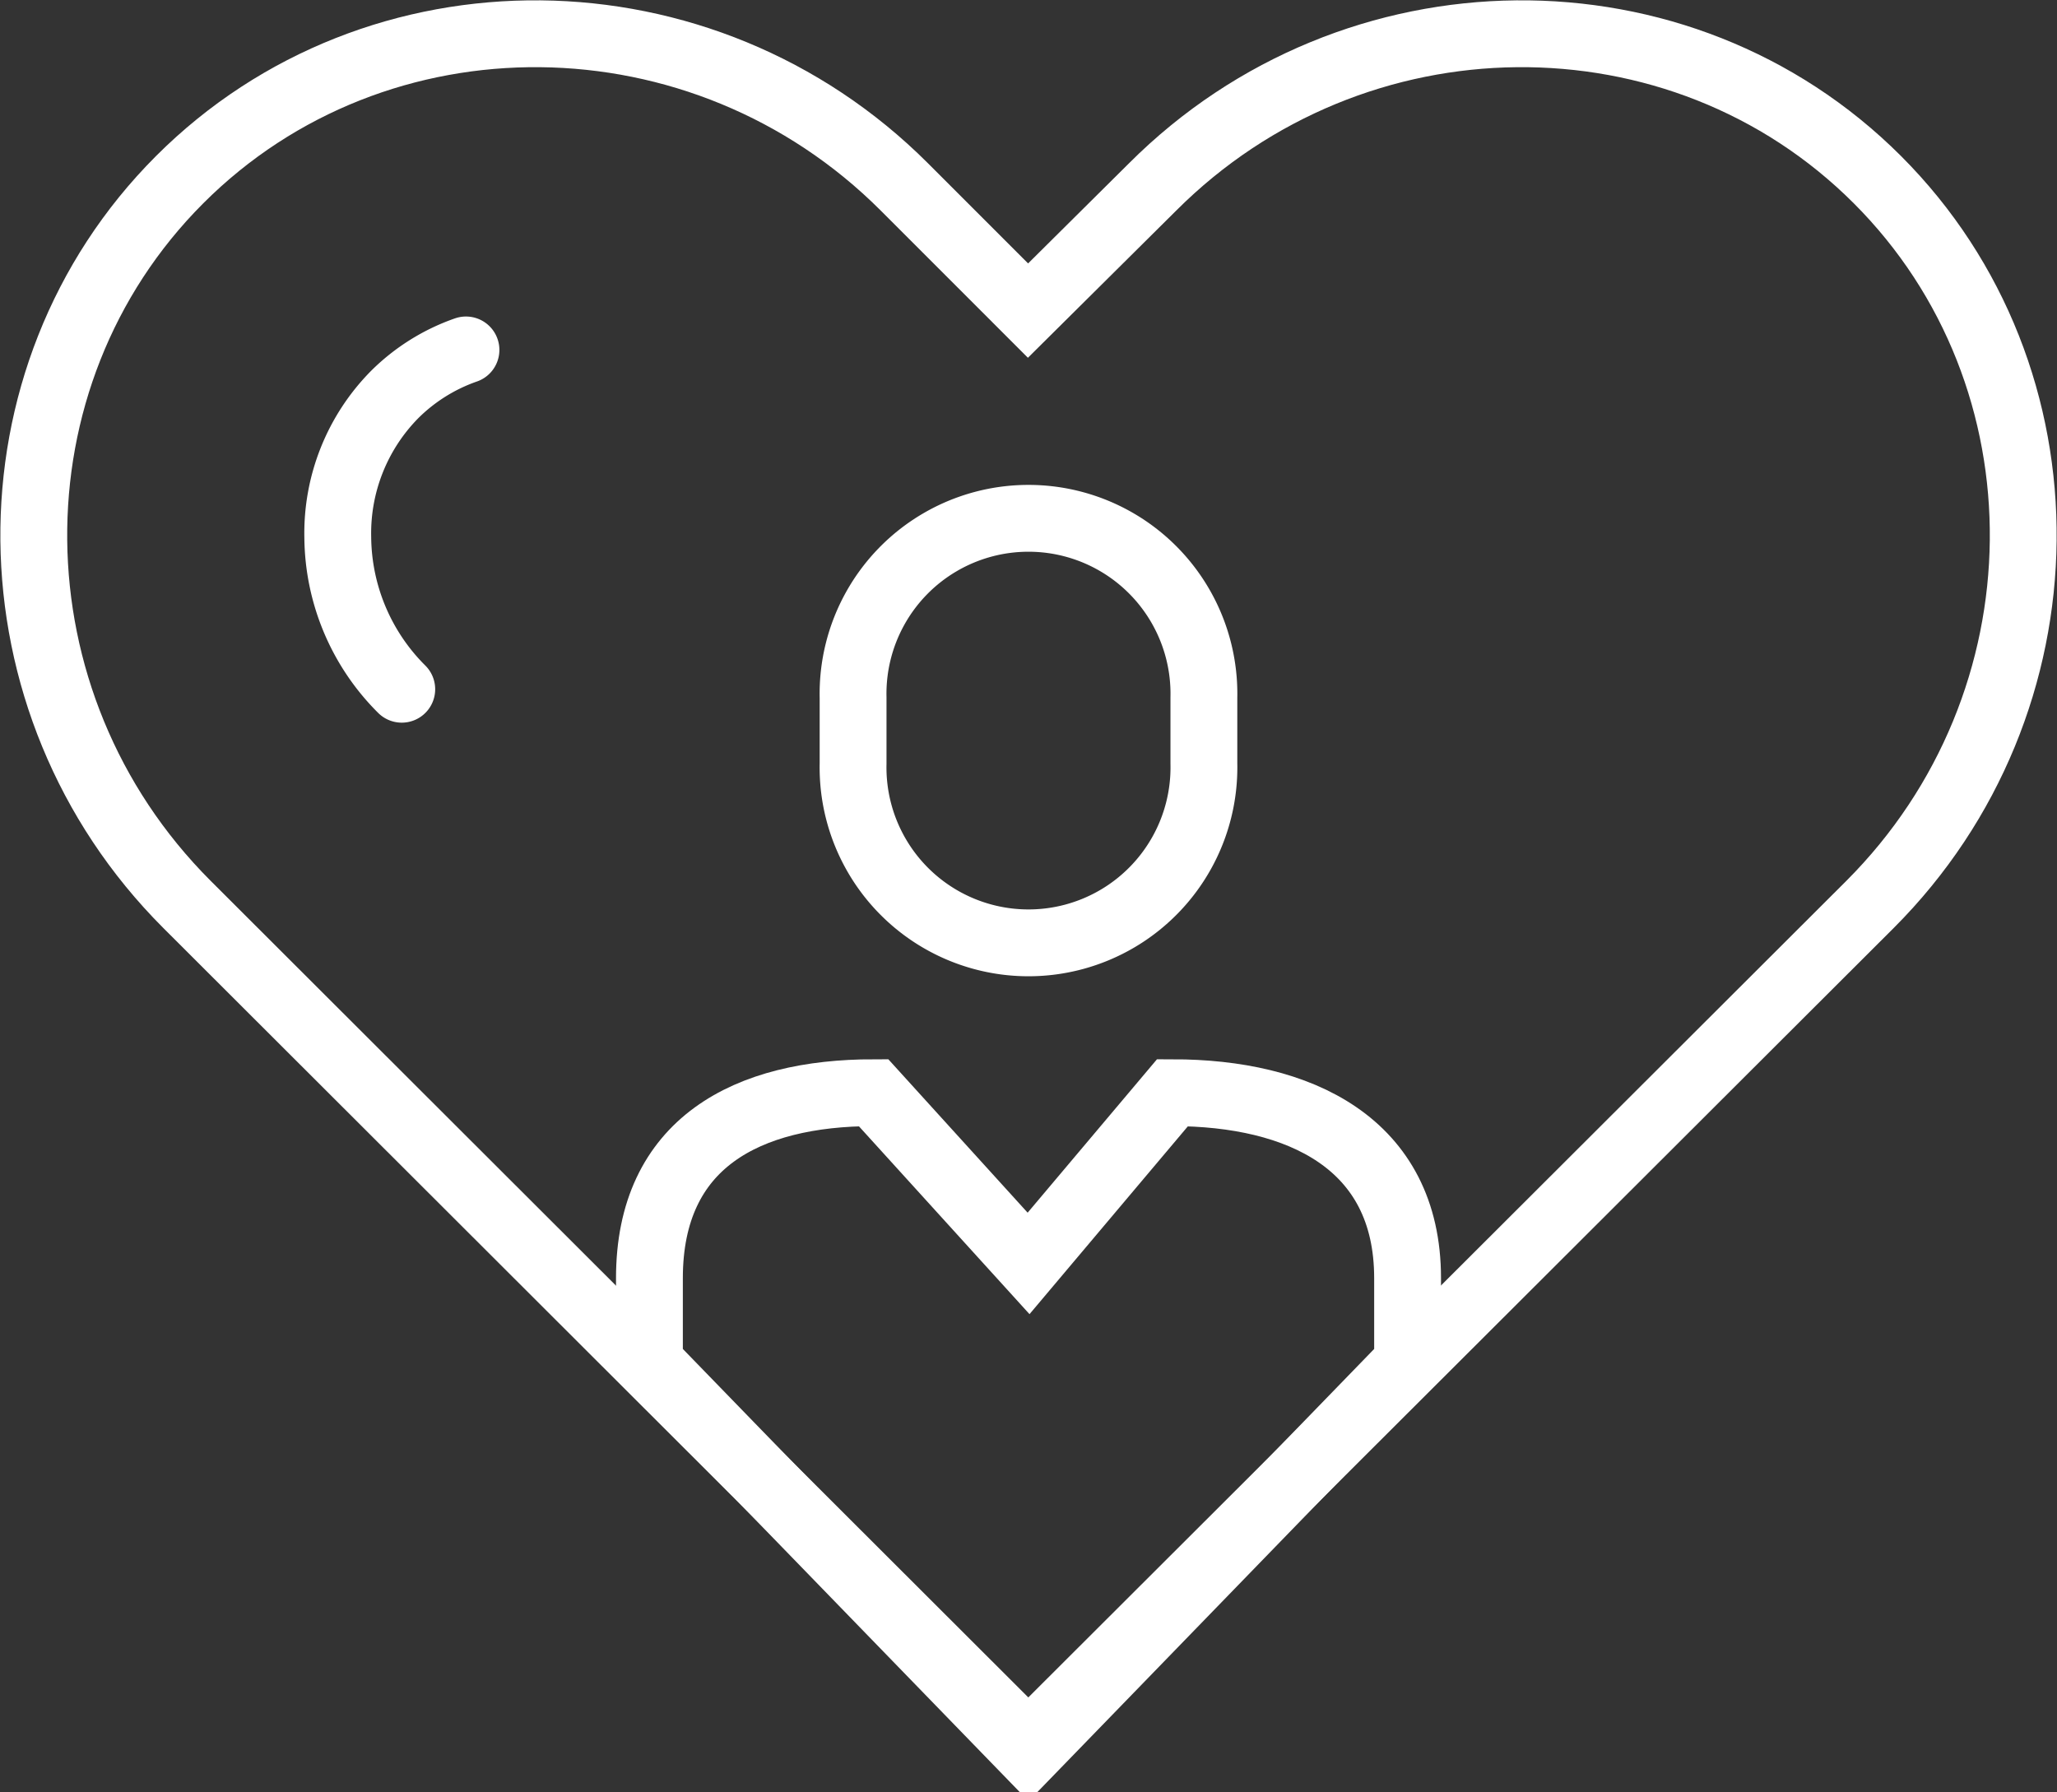 <svg xmlns="http://www.w3.org/2000/svg" xmlns:xlink="http://www.w3.org/1999/xlink" width="123.111" height="107.271" viewBox="0 0 123.111 107.271">
  <rect x="0" y="0" width="123.111" height="107.271" fill="#333333" stroke="none"/>
  <defs>
	<clipPath id="clip-path">
	  <rect id="Rectangle_84" data-name="Rectangle 84" width="123.111" height="107.271" fill="none" stroke="#fff" stroke-width="4"/>
	</clipPath>
  </defs>
  <g id="Group_59" data-name="Group 59" transform="translate(0 0)">
	<g id="Group_58" data-name="Group 58" transform="translate(0 0)" clip-path="url(#clip-path)">
	  <path id="Path_76" data-name="Path 76" d="M24.056,56.624V51.576c0-8.109,5.865-11.1,13.414-11.1l9.278,10.218,8.614-10.218c7.55,0,14.07,2.991,14.07,11.1v5.048L46.747,80.006Z" transform="translate(14.812 24.924)" fill="none" stroke="#fff" stroke-linecap="round" stroke-miterlimit="10" stroke-width="4"/>
	  <path id="Path_77" data-name="Path 77" d="M52.595,33.851a10.5,10.5,0,1,1-20.995,0V29.9a10.5,10.5,0,1,1,20.995,0Z" transform="translate(19.457 11.851)" fill="none" stroke="#fff" stroke-linecap="round" stroke-miterlimit="10" stroke-width="4"/>
	  <path id="Path_78" data-name="Path 78" d="M20.184,12.962a11.344,11.344,0,0,0-4.272,2.674,11.809,11.809,0,0,0-3.4,8.547,12.969,12.969,0,0,0,3.829,9.087" transform="translate(7.704 7.982)" fill="none" stroke="#fff" stroke-linecap="round" stroke-miterlimit="10" stroke-width="4"/>
	  <path id="Path_79" data-name="Path 79" d="M111.162,53.35C123.2,41.3,123.4,21.79,111.591,9.982s-31.323-11.617-43.371.43L60.756,17.82,53.35,10.412C41.3-1.635,21.789-1.826,9.983,9.982S-1.634,41.3,10.41,53.35l50.364,50.3Z" transform="translate(0.77 0.77)" fill="none" stroke="#fff" stroke-linecap="round" stroke-miterlimit="10" stroke-width="4"/>
	</g>
  </g>
</svg>
